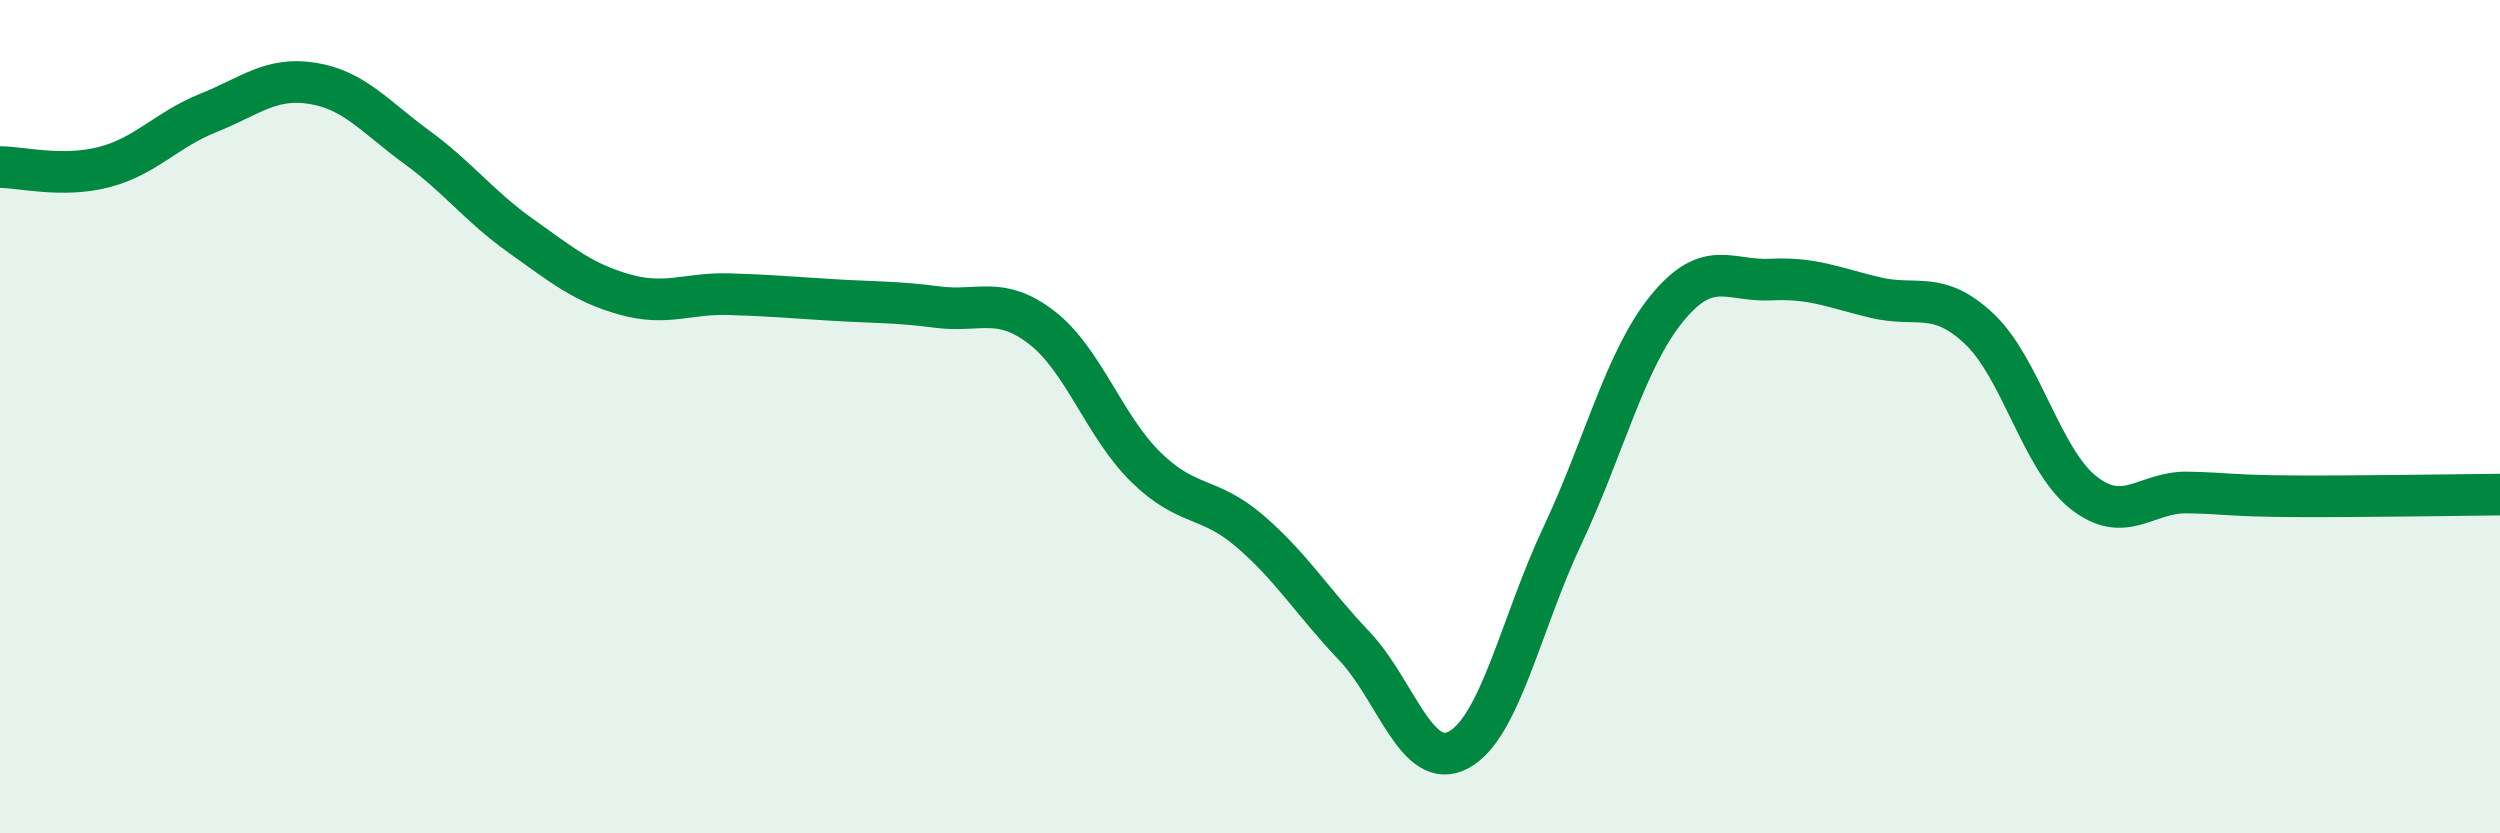 
    <svg width="60" height="20" viewBox="0 0 60 20" xmlns="http://www.w3.org/2000/svg">
      <path
        d="M 0,4.01 C 0.5,4.01 1.5,4.27 2.5,4.01 C 3.5,3.75 4,3.11 5,2.71 C 6,2.31 6.5,1.84 7.5,2 C 8.5,2.16 9,2.8 10,3.53 C 11,4.26 11.5,4.95 12.5,5.66 C 13.5,6.37 14,6.79 15,7.07 C 16,7.35 16.5,7.03 17.5,7.06 C 18.5,7.09 19,7.14 20,7.2 C 21,7.26 21.5,7.24 22.5,7.37 C 23.5,7.5 24,7.09 25,7.86 C 26,8.63 26.5,10.23 27.5,11.21 C 28.5,12.19 29,11.89 30,12.75 C 31,13.61 31.5,14.45 32.5,15.5 C 33.5,16.55 34,18.53 35,18 C 36,17.47 36.5,14.97 37.5,12.85 C 38.5,10.73 39,8.64 40,7.41 C 41,6.18 41.5,6.76 42.5,6.71 C 43.5,6.66 44,6.9 45,7.14 C 46,7.38 46.5,6.95 47.5,7.89 C 48.5,8.83 49,11.03 50,11.82 C 51,12.61 51.5,11.8 52.5,11.82 C 53.5,11.84 53.5,11.9 55,11.91 C 56.5,11.92 59,11.88 60,11.87L60 20L0 20Z"
        fill="#008740"
        opacity="0.1"
        stroke-linecap="round"
        stroke-linejoin="round"
      />
      <path
        d="M 0,4.01 C 0.5,4.01 1.5,4.27 2.5,4.01 C 3.5,3.75 4,3.11 5,2.71 C 6,2.31 6.5,1.84 7.5,2 C 8.5,2.16 9,2.8 10,3.53 C 11,4.26 11.5,4.95 12.5,5.66 C 13.5,6.37 14,6.79 15,7.07 C 16,7.35 16.5,7.03 17.5,7.06 C 18.5,7.09 19,7.14 20,7.2 C 21,7.26 21.5,7.24 22.5,7.37 C 23.5,7.5 24,7.09 25,7.86 C 26,8.63 26.5,10.23 27.5,11.21 C 28.5,12.19 29,11.89 30,12.75 C 31,13.61 31.5,14.45 32.5,15.5 C 33.5,16.55 34,18.53 35,18 C 36,17.47 36.5,14.97 37.5,12.85 C 38.5,10.73 39,8.64 40,7.41 C 41,6.18 41.5,6.76 42.5,6.71 C 43.5,6.66 44,6.9 45,7.14 C 46,7.38 46.5,6.95 47.5,7.89 C 48.5,8.83 49,11.03 50,11.82 C 51,12.61 51.5,11.8 52.5,11.82 C 53.5,11.84 53.5,11.9 55,11.91 C 56.5,11.92 59,11.88 60,11.87"
        stroke="#008740"
        stroke-width="1"
        fill="none"
        stroke-linecap="round"
        stroke-linejoin="round"
      />
    </svg>
  